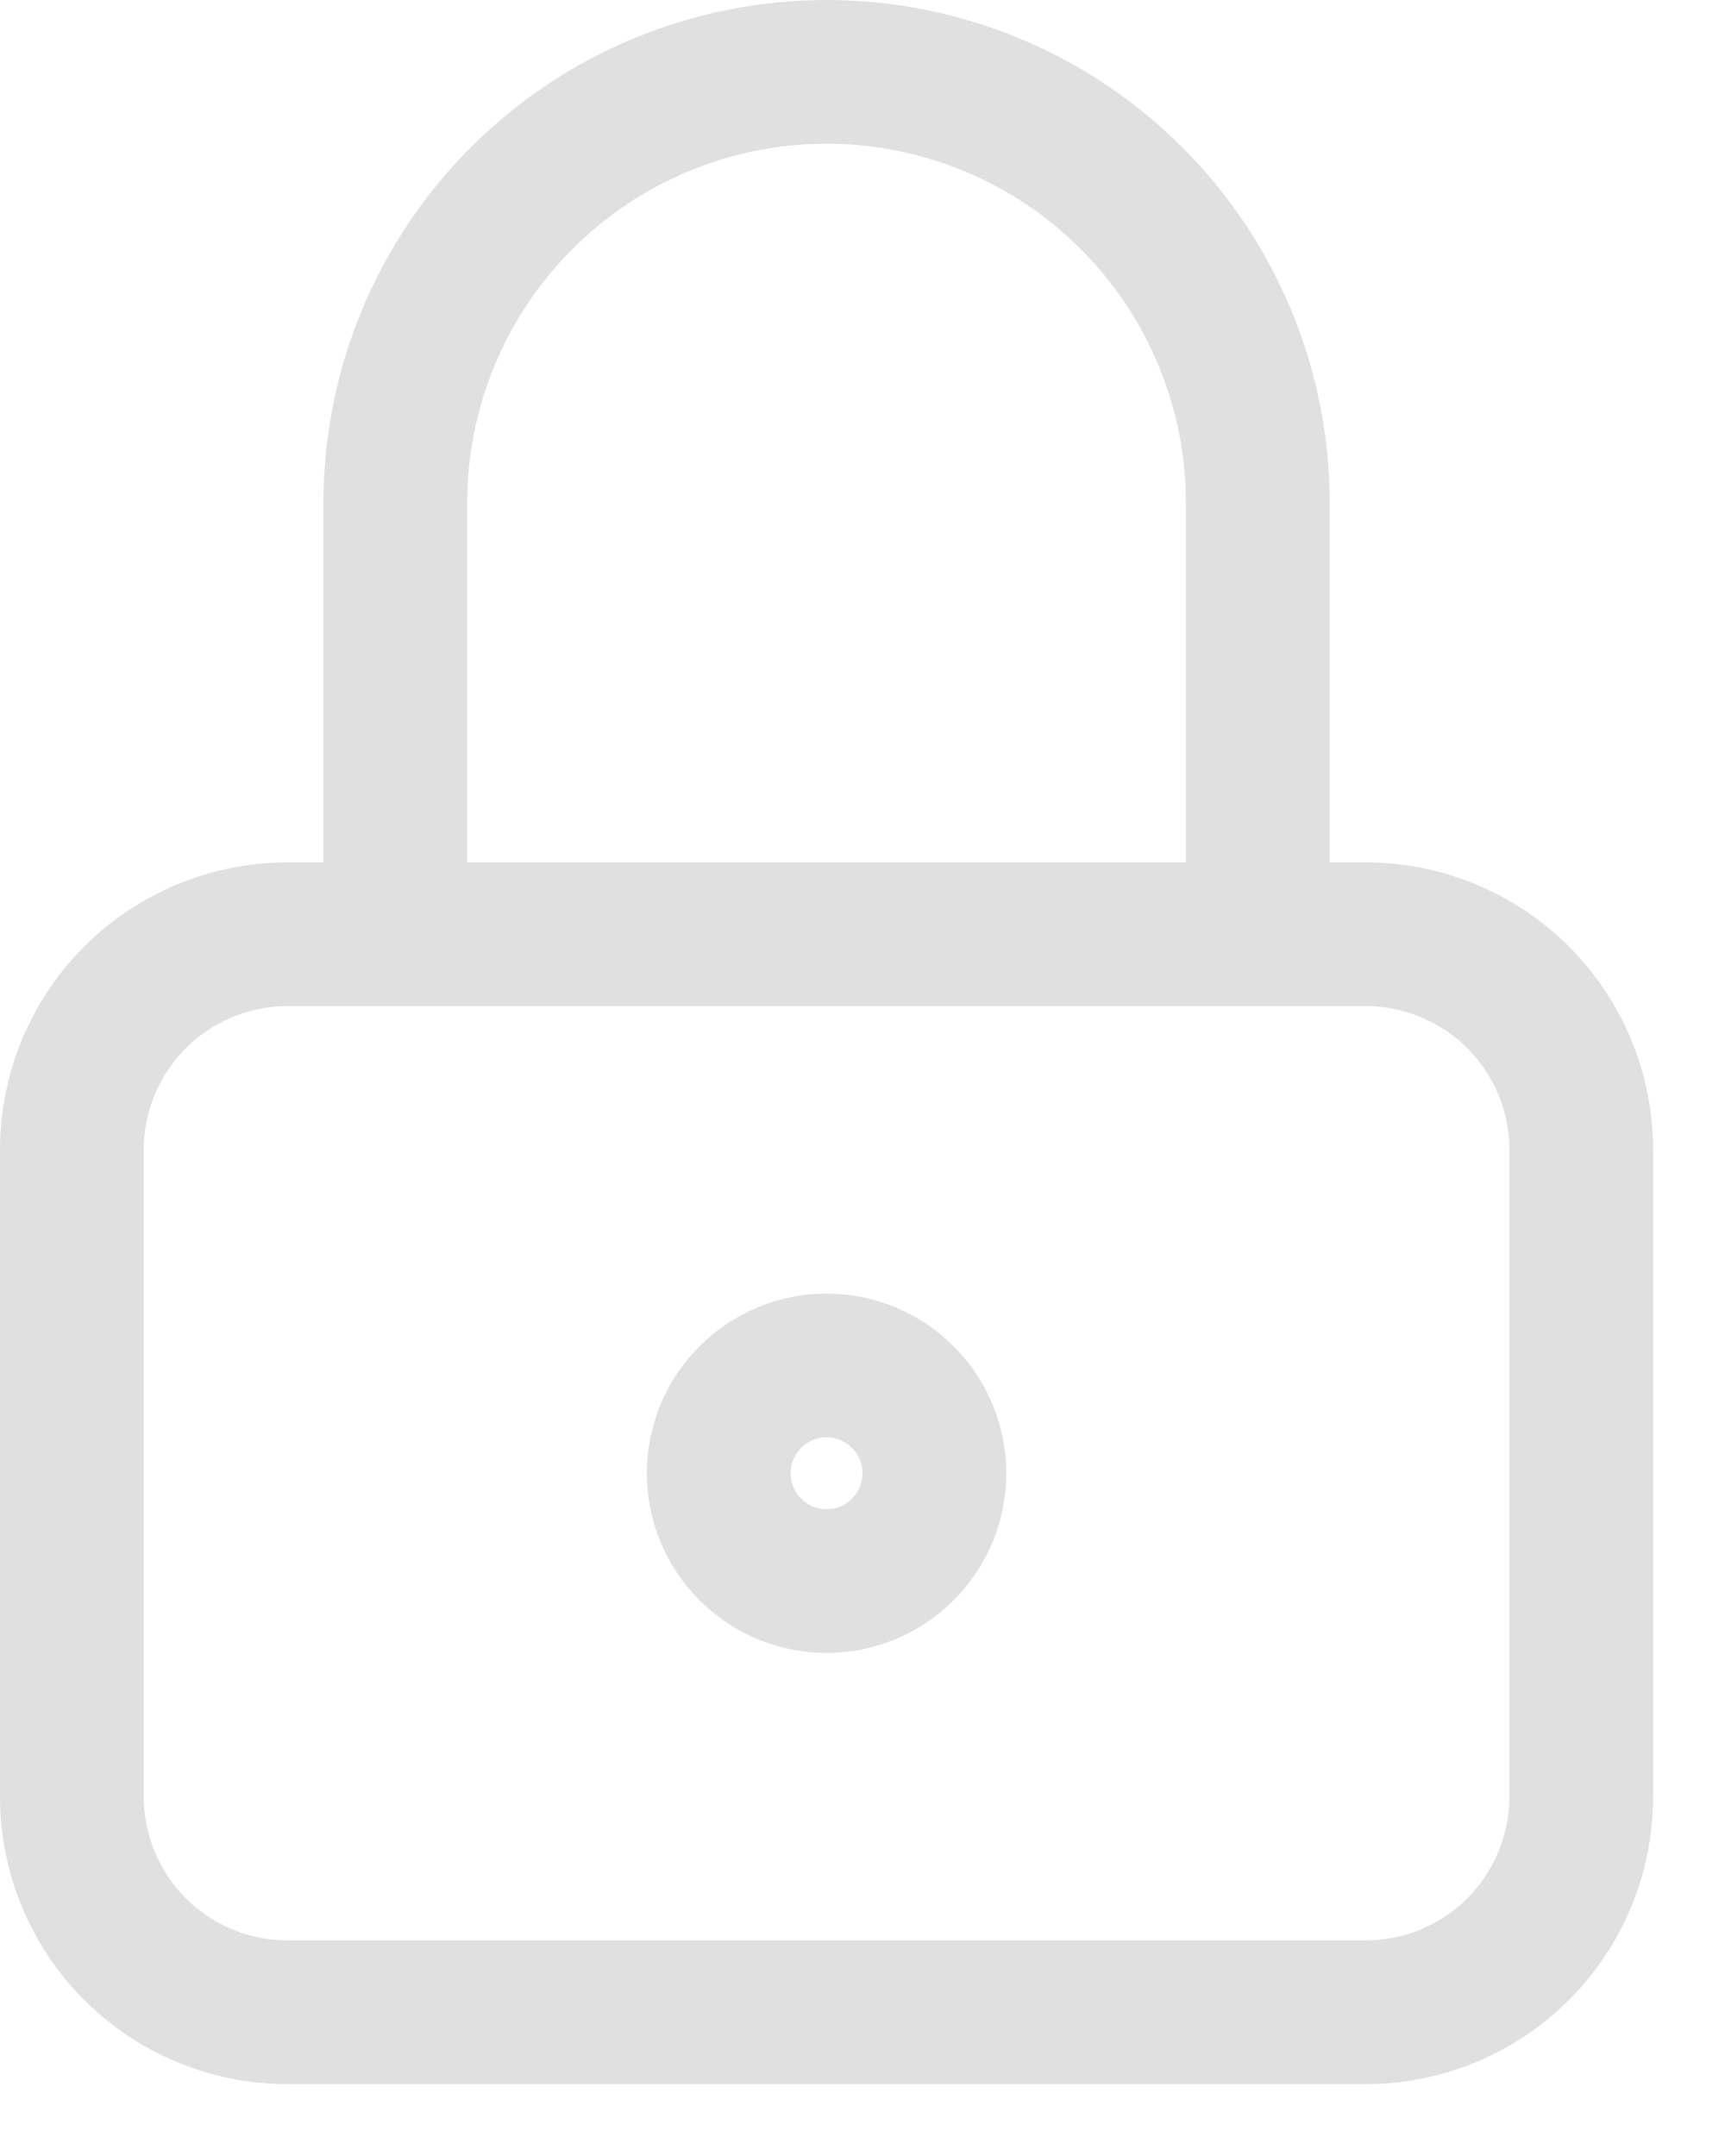 <svg width="12" height="15" viewBox="0 0 12 15" fill="none" xmlns="http://www.w3.org/2000/svg">
<path d="M2.75 6.5V3.5C2.75 2.704 3.066 1.941 3.629 1.379C4.191 0.816 4.954 0.5 5.75 0.5C6.546 0.5 7.309 0.816 7.871 1.379C8.434 1.941 8.75 2.704 8.75 3.5V6.5M0.5 8C0.5 7.602 0.658 7.221 0.939 6.939C1.221 6.658 1.602 6.5 2 6.5H9.5C9.898 6.5 10.279 6.658 10.561 6.939C10.842 7.221 11 7.602 11 8V12.5C11 12.898 10.842 13.279 10.561 13.561C10.279 13.842 9.898 14 9.5 14H2C1.602 14 1.221 13.842 0.939 13.561C0.658 13.279 0.5 12.898 0.5 12.5V8ZM5 10.25C5 10.449 5.079 10.64 5.22 10.78C5.36 10.921 5.551 11 5.75 11C5.949 11 6.14 10.921 6.28 10.78C6.421 10.64 6.5 10.449 6.5 10.25C6.5 10.051 6.421 9.86 6.28 9.72C6.14 9.579 5.949 9.5 5.75 9.5C5.551 9.5 5.36 9.579 5.22 9.72C5.079 9.86 5 10.051 5 10.25Z" stroke="#E0E0E0" stroke-linecap="round" stroke-linejoin="round"/>
</svg>
